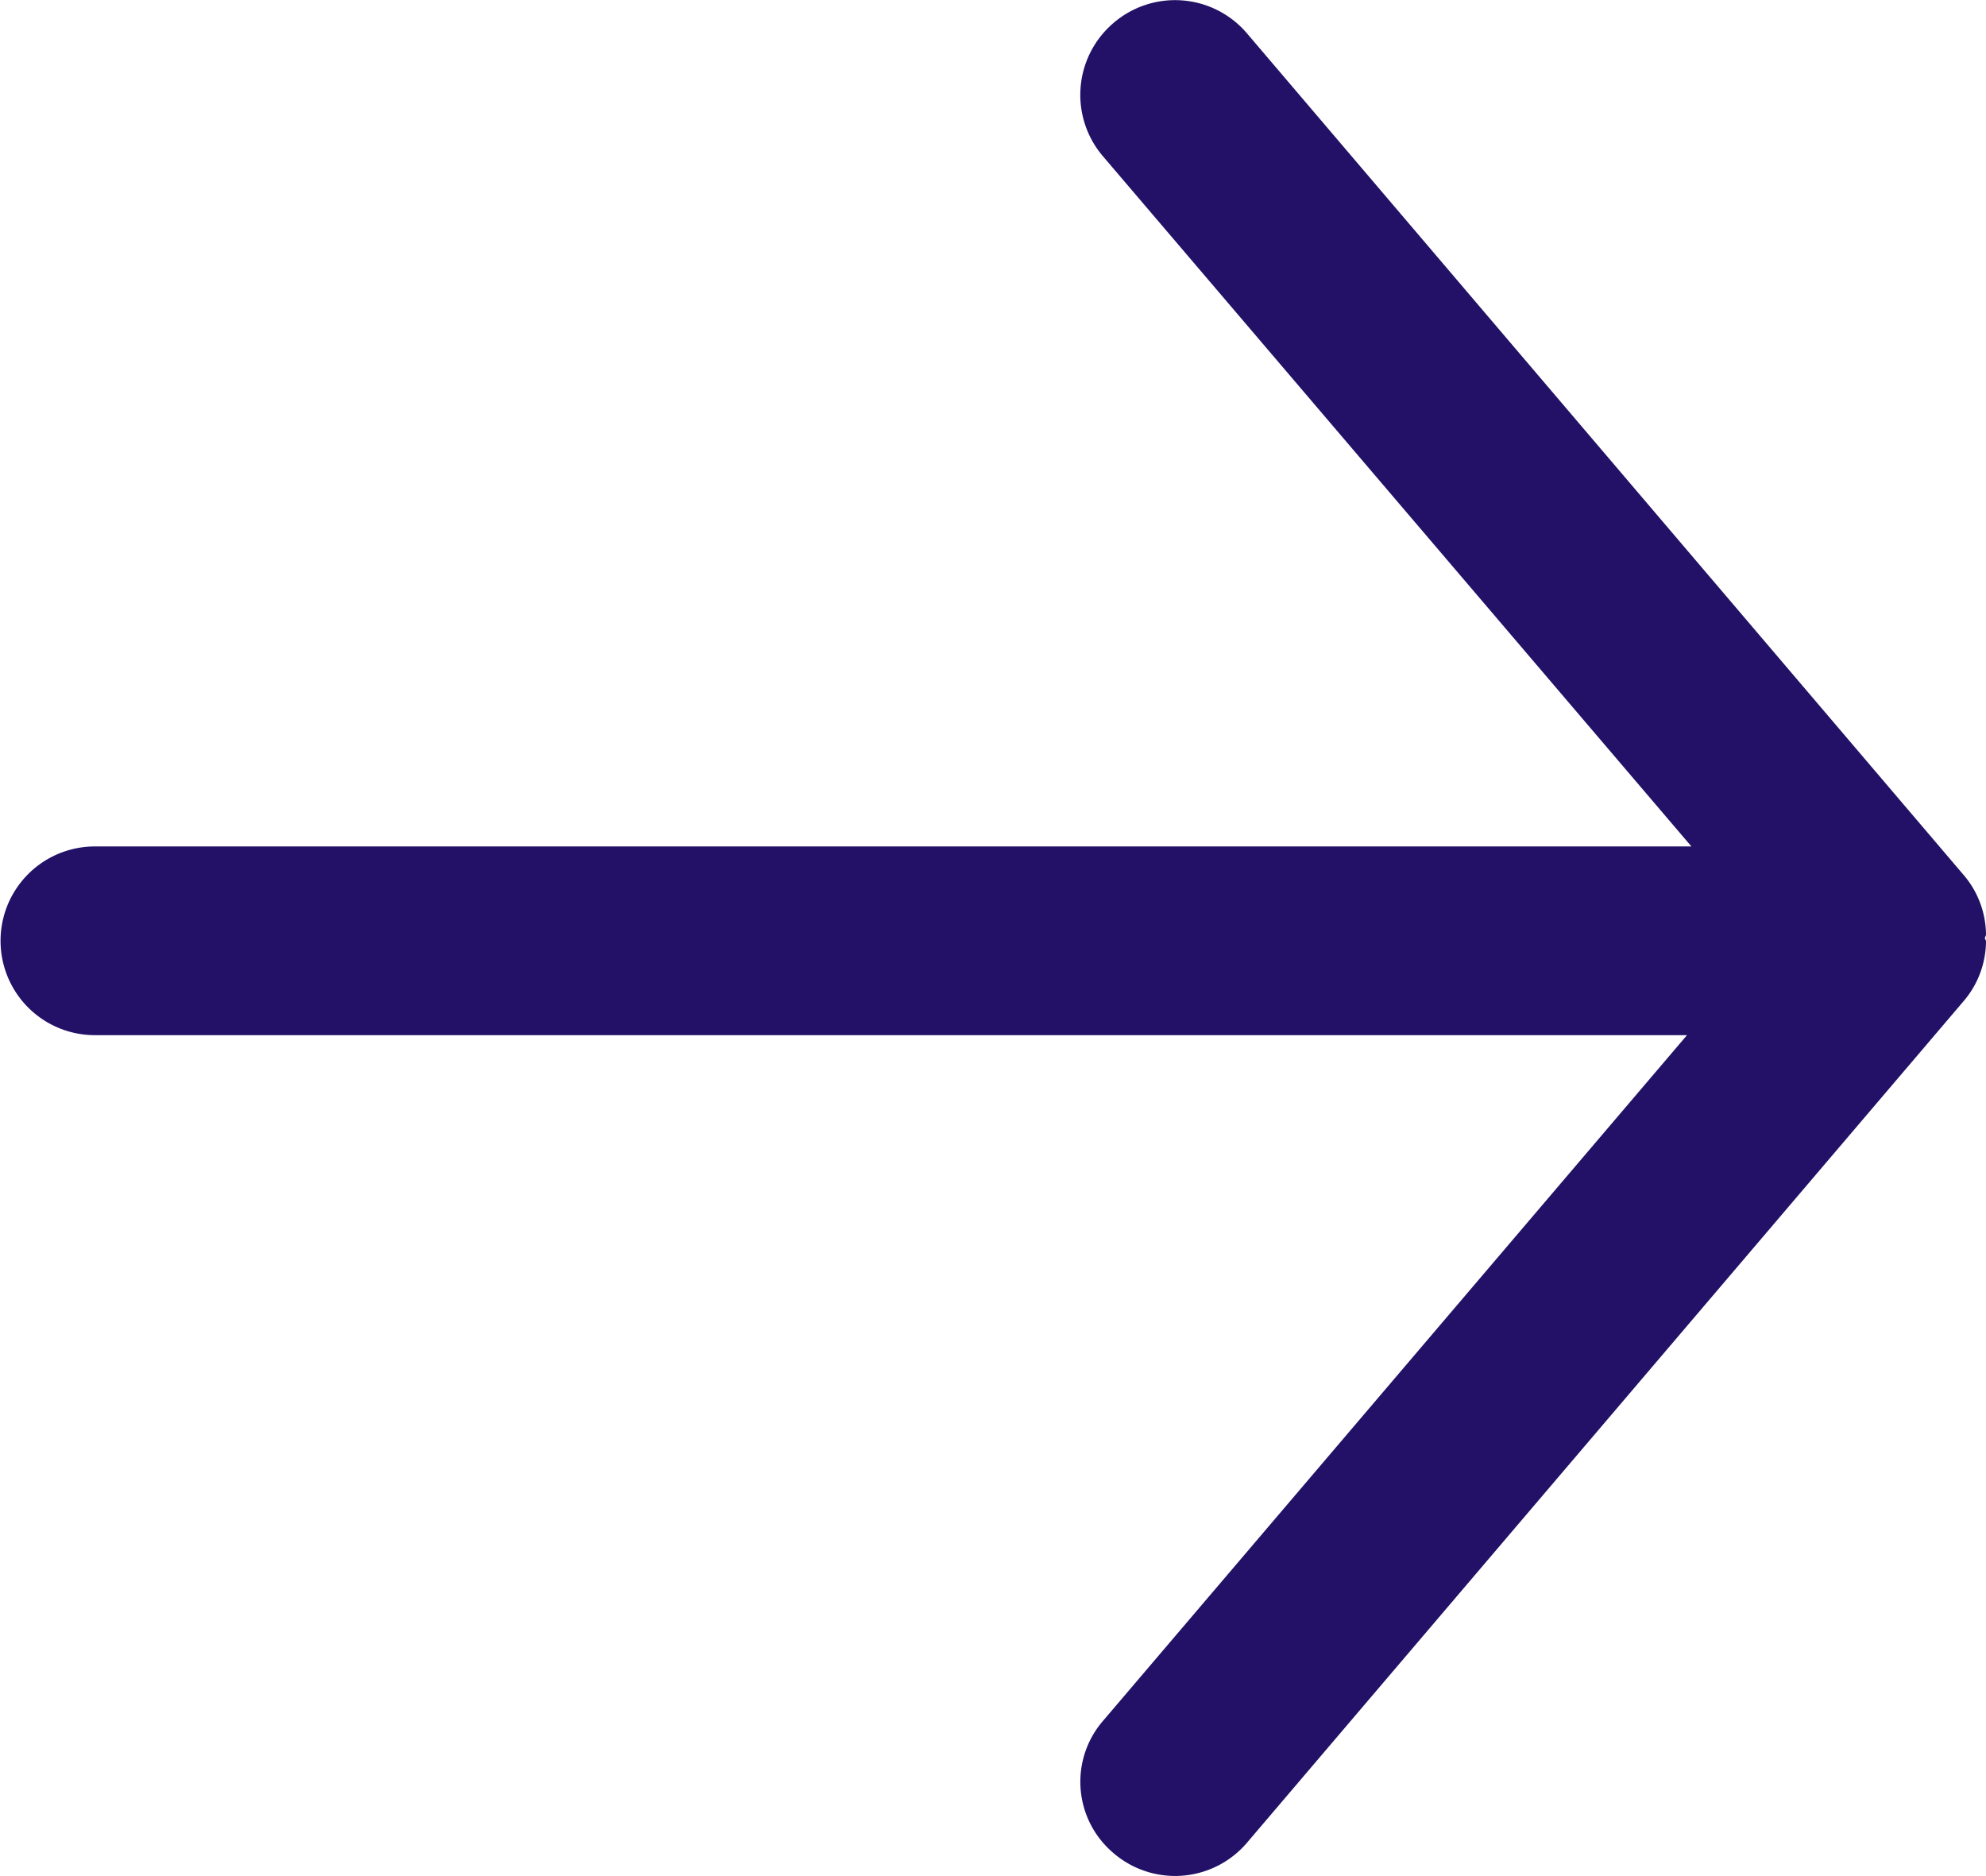 <svg xmlns="http://www.w3.org/2000/svg" width="18" height="17" viewBox="0 0 18 17"><defs><style>
      .cls-1 {
        fill: #216;
        fill-rule: evenodd;
      }
    </style></defs><path id="next_221166" class="cls-1" d="M1132.09,3090.21a0.856,0.856,0,0,0-.09,1.21l5.33,6.25h-14.47a0.855,0.855,0,1,0,0,1.71h14.43l-5.29,6.21a0.845,0.845,0,0,0,.09,1.2,0.856,0.856,0,0,0,1.21-.09l6.49-7.62a0.842,0.842,0,0,0,.21-0.55c0-.01-0.01-0.02-0.01-0.03s0.01-.02.01-0.03a0.842,0.842,0,0,0-.21-0.55l-6.49-7.62A0.856,0.856,0,0,0,1132.09,3090.21Z" transform="translate(-1122 -3090)"></path></svg>